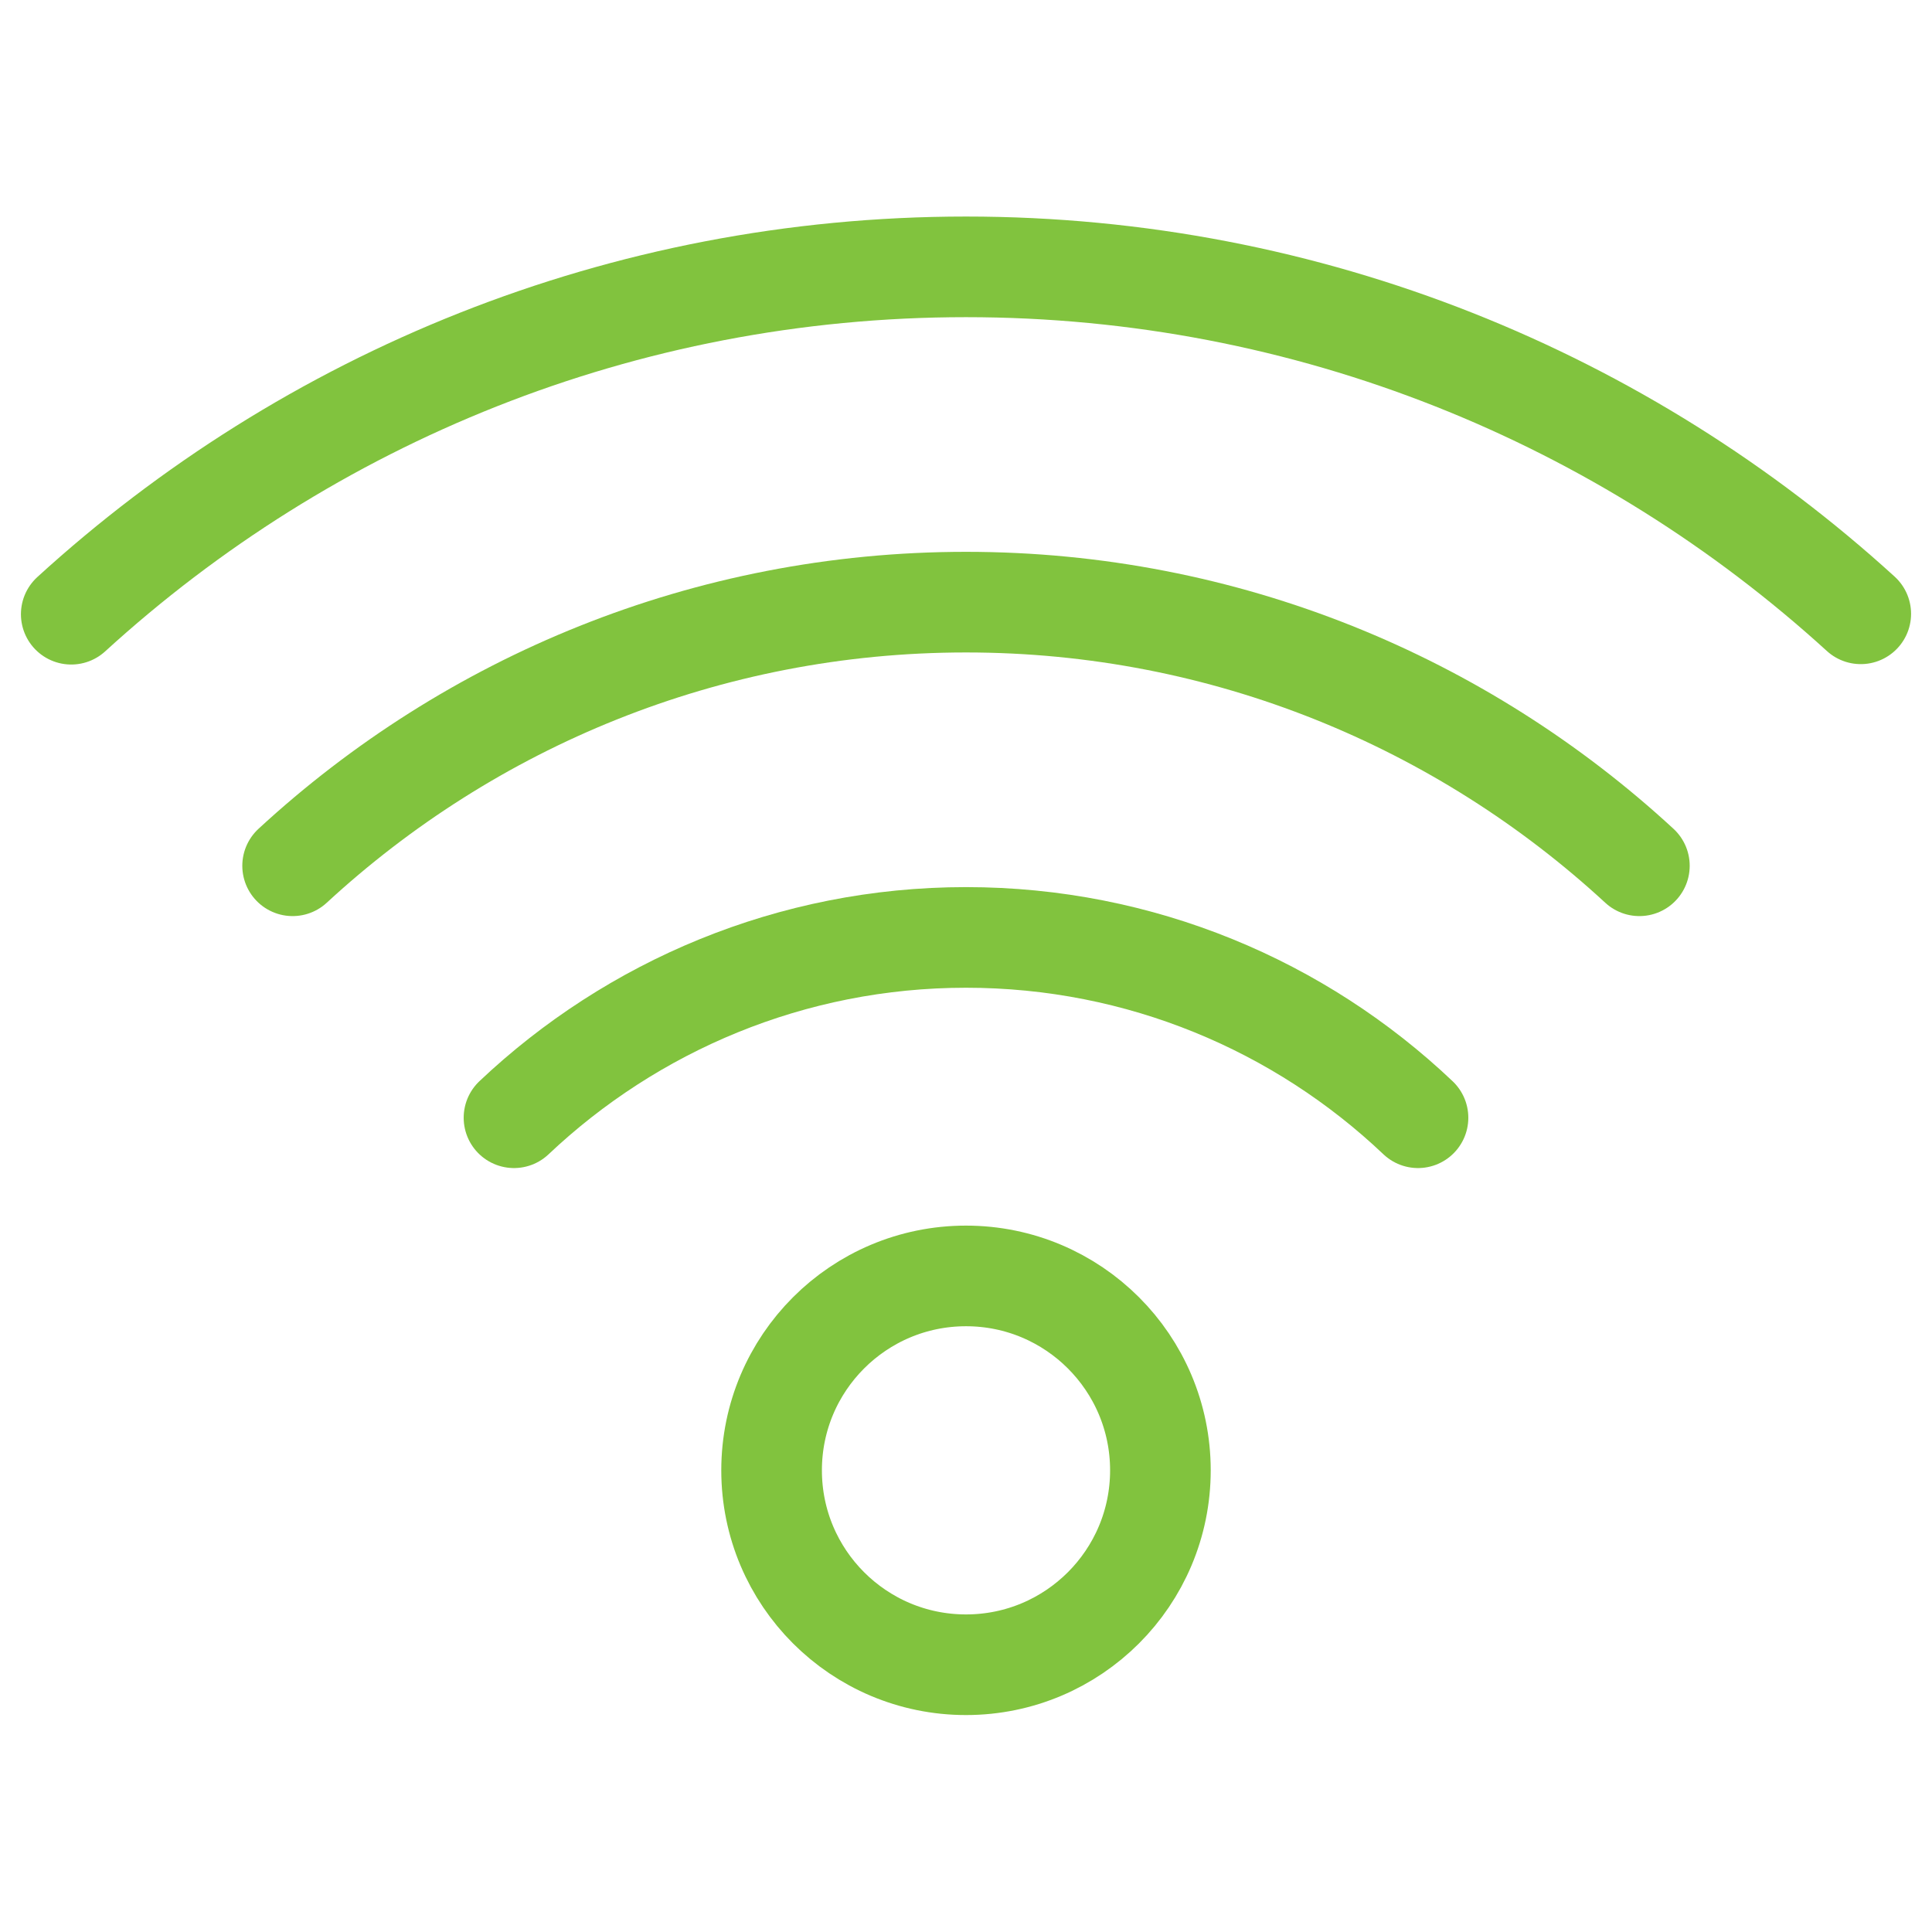 <?xml version="1.0" encoding="UTF-8"?>
<svg xmlns="http://www.w3.org/2000/svg" id="a" data-name="Layer 1" width="720" height="720" viewBox="0 0 48 48">
  <path d="M1.77,15.26C7.64,9.9,15.45,6.63,24,6.63s16.36,3.27,22.23,8.62" style="fill: none; stroke: #81c33e; stroke-linecap: round; stroke-linejoin: round; stroke-width: 2.5px;"/>
  <path d="M7.27,21.51c4.4-4.06,10.28-6.55,16.73-6.55s12.33,2.49,16.73,6.55" style="fill: none; stroke: #81c33e; stroke-linecap: round; stroke-linejoin: round; stroke-width: 2.5px;"/>
  <path d="M12.77,27.77c2.93-2.77,6.89-4.48,11.23-4.48s8.3,1.7,11.23,4.48" style="fill: none; stroke: #81c33e; stroke-linecap: round; stroke-linejoin: round; stroke-width: 2.5px;"/>
  <circle cx="24" cy="36.53" r="4.83" style="fill: none; stroke: #81c33e; stroke-linecap: round; stroke-linejoin: round; stroke-width: 2.5px;"/>
</svg>
